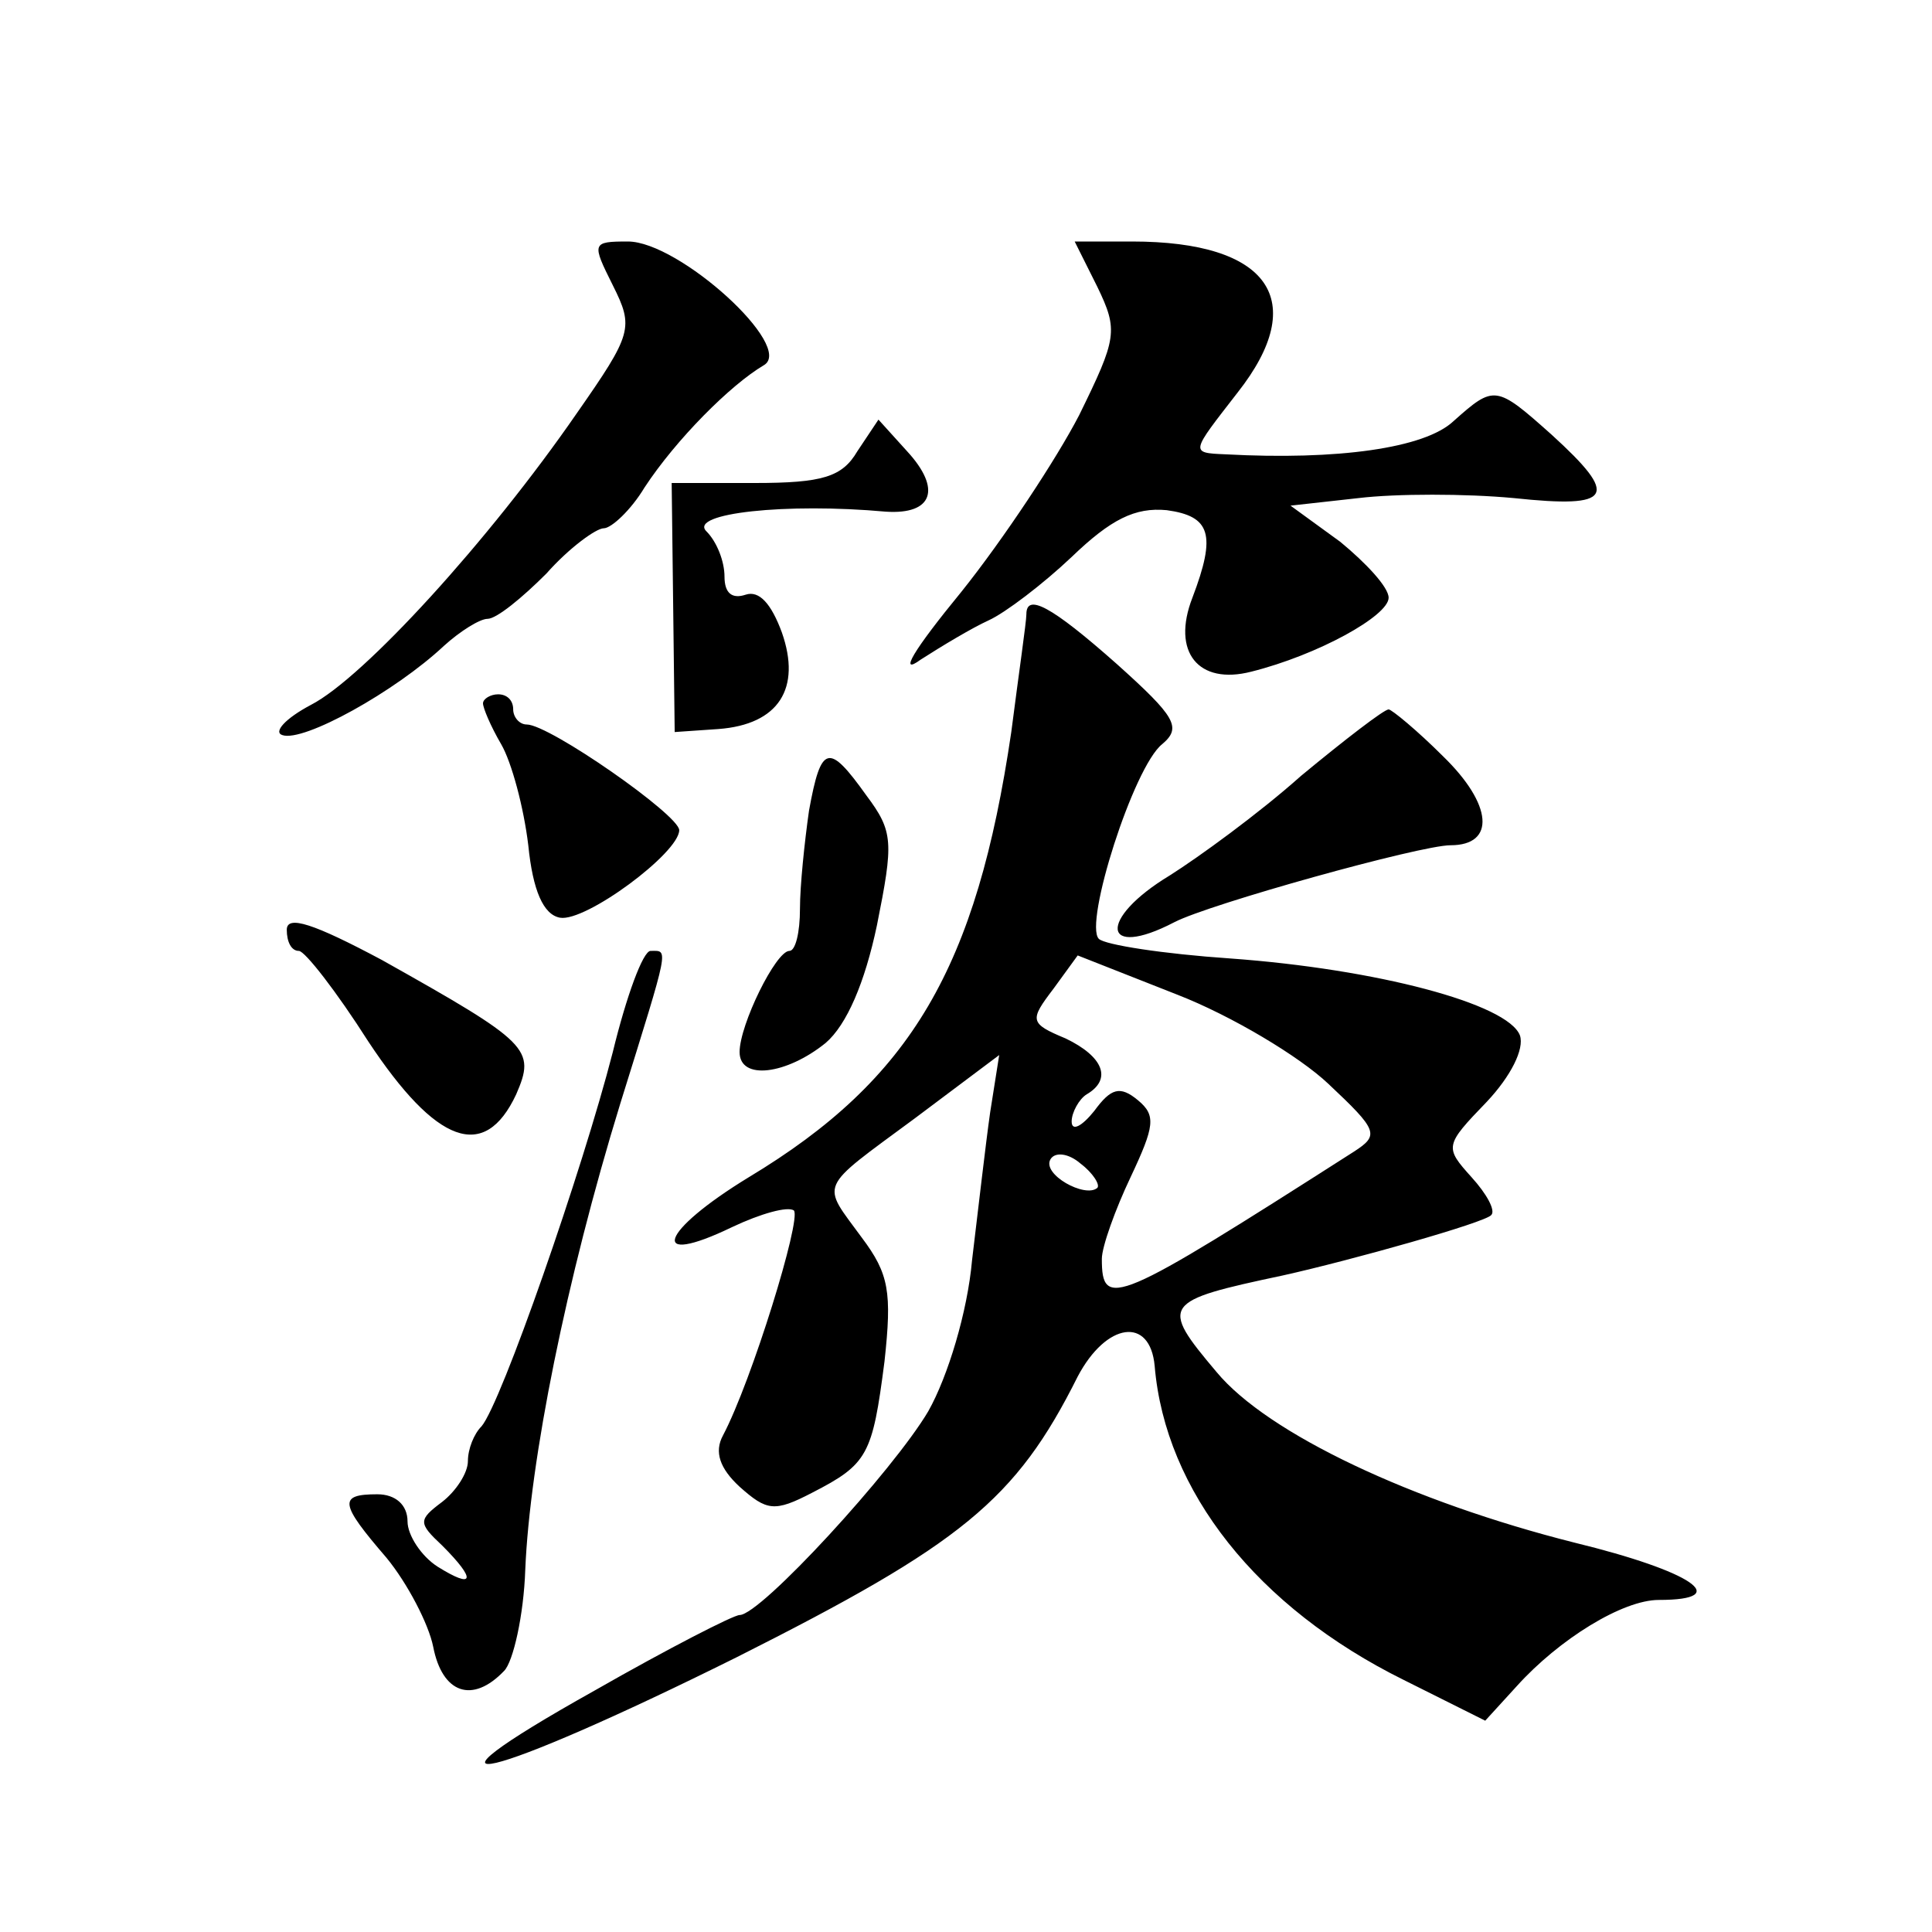<?xml version="1.0" standalone="no"?>
<!DOCTYPE svg PUBLIC "-//W3C//DTD SVG 20010904//EN"
 "http://www.w3.org/TR/2001/REC-SVG-20010904/DTD/svg10.dtd">
<svg version="1.0" xmlns="http://www.w3.org/2000/svg"
 width="128pt" height="128pt" viewBox="0 0 128 128"
 preserveAspectRatio="xMidYMid meet">
<g transform="translate(0,128) scale(0.1,-0.1)"
fill="#0" stroke="none">
<path d="M406 1091 c14 -28 13 -32 -24 -85 -58 -84 -141 -175 -176 -193 -17 -9
-25 -18 -19 -20 14 -5 75 29 107 59 11 10 24 18 29 18 6 0 23 14 39 30 15 17 33
30 38 30 5 0 18 12 27 27 21 32 57 68 79 81 21 12 -56 82 -90 82 -24 0 -24 -1 -10
-29z M727 1090 c14 -29 13 -34 -12 -85 -15 -29 -50 -82 -78 -117 -32 -39 -42 -56
-27 -45 14 9 34 21 45 26 11 5 36 24 55 42 26 25 42 33 63 31 29 -4 33 -16 17 -58
-14 -36 4 -58 39 -49 44 11 91 37 91 49 0 7 -15 23 -32 37 l-33 24 45 5 c25 3 71
3 103 0 66 -7 70 1 25 42 -37 33 -38 33 -65 9 -19 -18 -77 -26 -151 -22 -24 1 -23
1 8 41 48 61 21 100 -70 100 l-38 0 15 -30z M568 981 c-10 -17 -23 -21 -68 -21
l-55 0 1 -82 1 -83 29 2 c40 3 55 27 42 64 -7 19 -15 28 -24 25 -9 -3 -14 1 -14
12 0 10 -5 23 -12 30 -12 12 53 19 119 13 31 -2 37 15 14 40 l-19 21 -14 -21z M680
873 c0 -5 -5 -39 -10 -78 -23 -156 -66 -230 -174 -295 -59 -36 -67 -60 -11 -33
19 9 37 14 41 11 5 -6 -28 -113 -47 -149 -6 -11 -2 -22 11 -34 18 -16 23 -17 48
-4 37 19 40 25 48 87 5 46 3 58 -15 82 -27 37 -30 31 35 79 l56 42 -6 -38 c-3 -21
-8 -65 -12 -98 -3 -34 -16 -77 -29 -100 -23 -39 -111 -135 -125 -135 -4 0 -47 -22
-96 -50 -134 -75 -71 -60 94 22 149 75 185 104 226 186 19 36 48 40 51 7 7 -83
68 -160 165 -208 l54 -27 21 23 c28 31 70 57 94 57 50 0 22 19 -56 38 -107 27 -203
72 -237 113 -38 45 -36 47 44 64 45 10 134 35 138 40 3 3 -3 14 -13 25 -18 20 -18
21 10 50 16 17 25 35 22 44 -8 21 -95 44 -192 51 -44 3 -83 9 -87 13 -10 10 23
114 42 129 13 11 9 18 -30 53 -44 39 -60 47 -60 33z m200 -311 c33 -31 34 -34 17
-45 -158 -101 -167 -105 -167 -71 0 8 9 33 19 54 16 34 17 41 5 51 -12 10 -18 8
-29 -7 -8 -10 -15 -14 -15 -7 0 6 5 15 10 18 17 10 11 25 -14 37 -24 10 -24 12
-8 33 l16 22 66 -26 c36 -14 81 -41 100 -59z m-153 -69 c-8 -7 -37 9 -31 19 3 5
12 4 20 -3 8 -6 13 -14 11 -16z M320 814 c0 -3 5 -15 12 -27 7 -12 15 -42 18 -67
3 -30 10 -46 21 -48 17 -3 79 43 79 58 0 10 -86 70 -101 70 -5 0 -9 5 -9 10 0 6
-4 10 -10 10 -5 0 -10 -3 -10 -6z M862 766 c-28 -25 -68 -54 -87 -66 -48 -29 -45
-56 3 -31 23 12 163 51 183 51 30 0 28 27 -5 59 -17 17 -34 31 -36 31 -3 0 -29
-20 -58 -44z M536 743 c-3 -21 -6 -50 -6 -65 0 -16 -3 -28 -7 -28 -9 0 -33 -49
-33 -67 0 -19 31 -15 57 6 14 12 26 40 34 78 11 55 11 62 -7 86 -25 35 -30 34 -38
-10z M190 664 c0 -8 3 -14 8 -14 4 0 25 -27 46 -60 45 -68 77 -80 98 -35 13 30
9 34 -89 89 -45 24 -63 30 -63 20z M406 583 c-20 -78 -74 -233 -87 -248 -5 -5 -9
-15 -9 -23 0 -8 -8 -20 -17 -27 -16 -12 -16 -14 0 -29 23 -23 21 -29 -3 -14 -11
7 -20 21 -20 30 0 11 -8 18 -20 18 -26 0 -25 -6 6 -42 14 -17 28 -44 31 -59 6 -31
26 -38 47 -16 6 6 13 37 14 67 3 72 27 192 63 309 33 106 32 101 20 101 -5 0 -16
-30 -25 -67z"/>
</g>
</svg>
